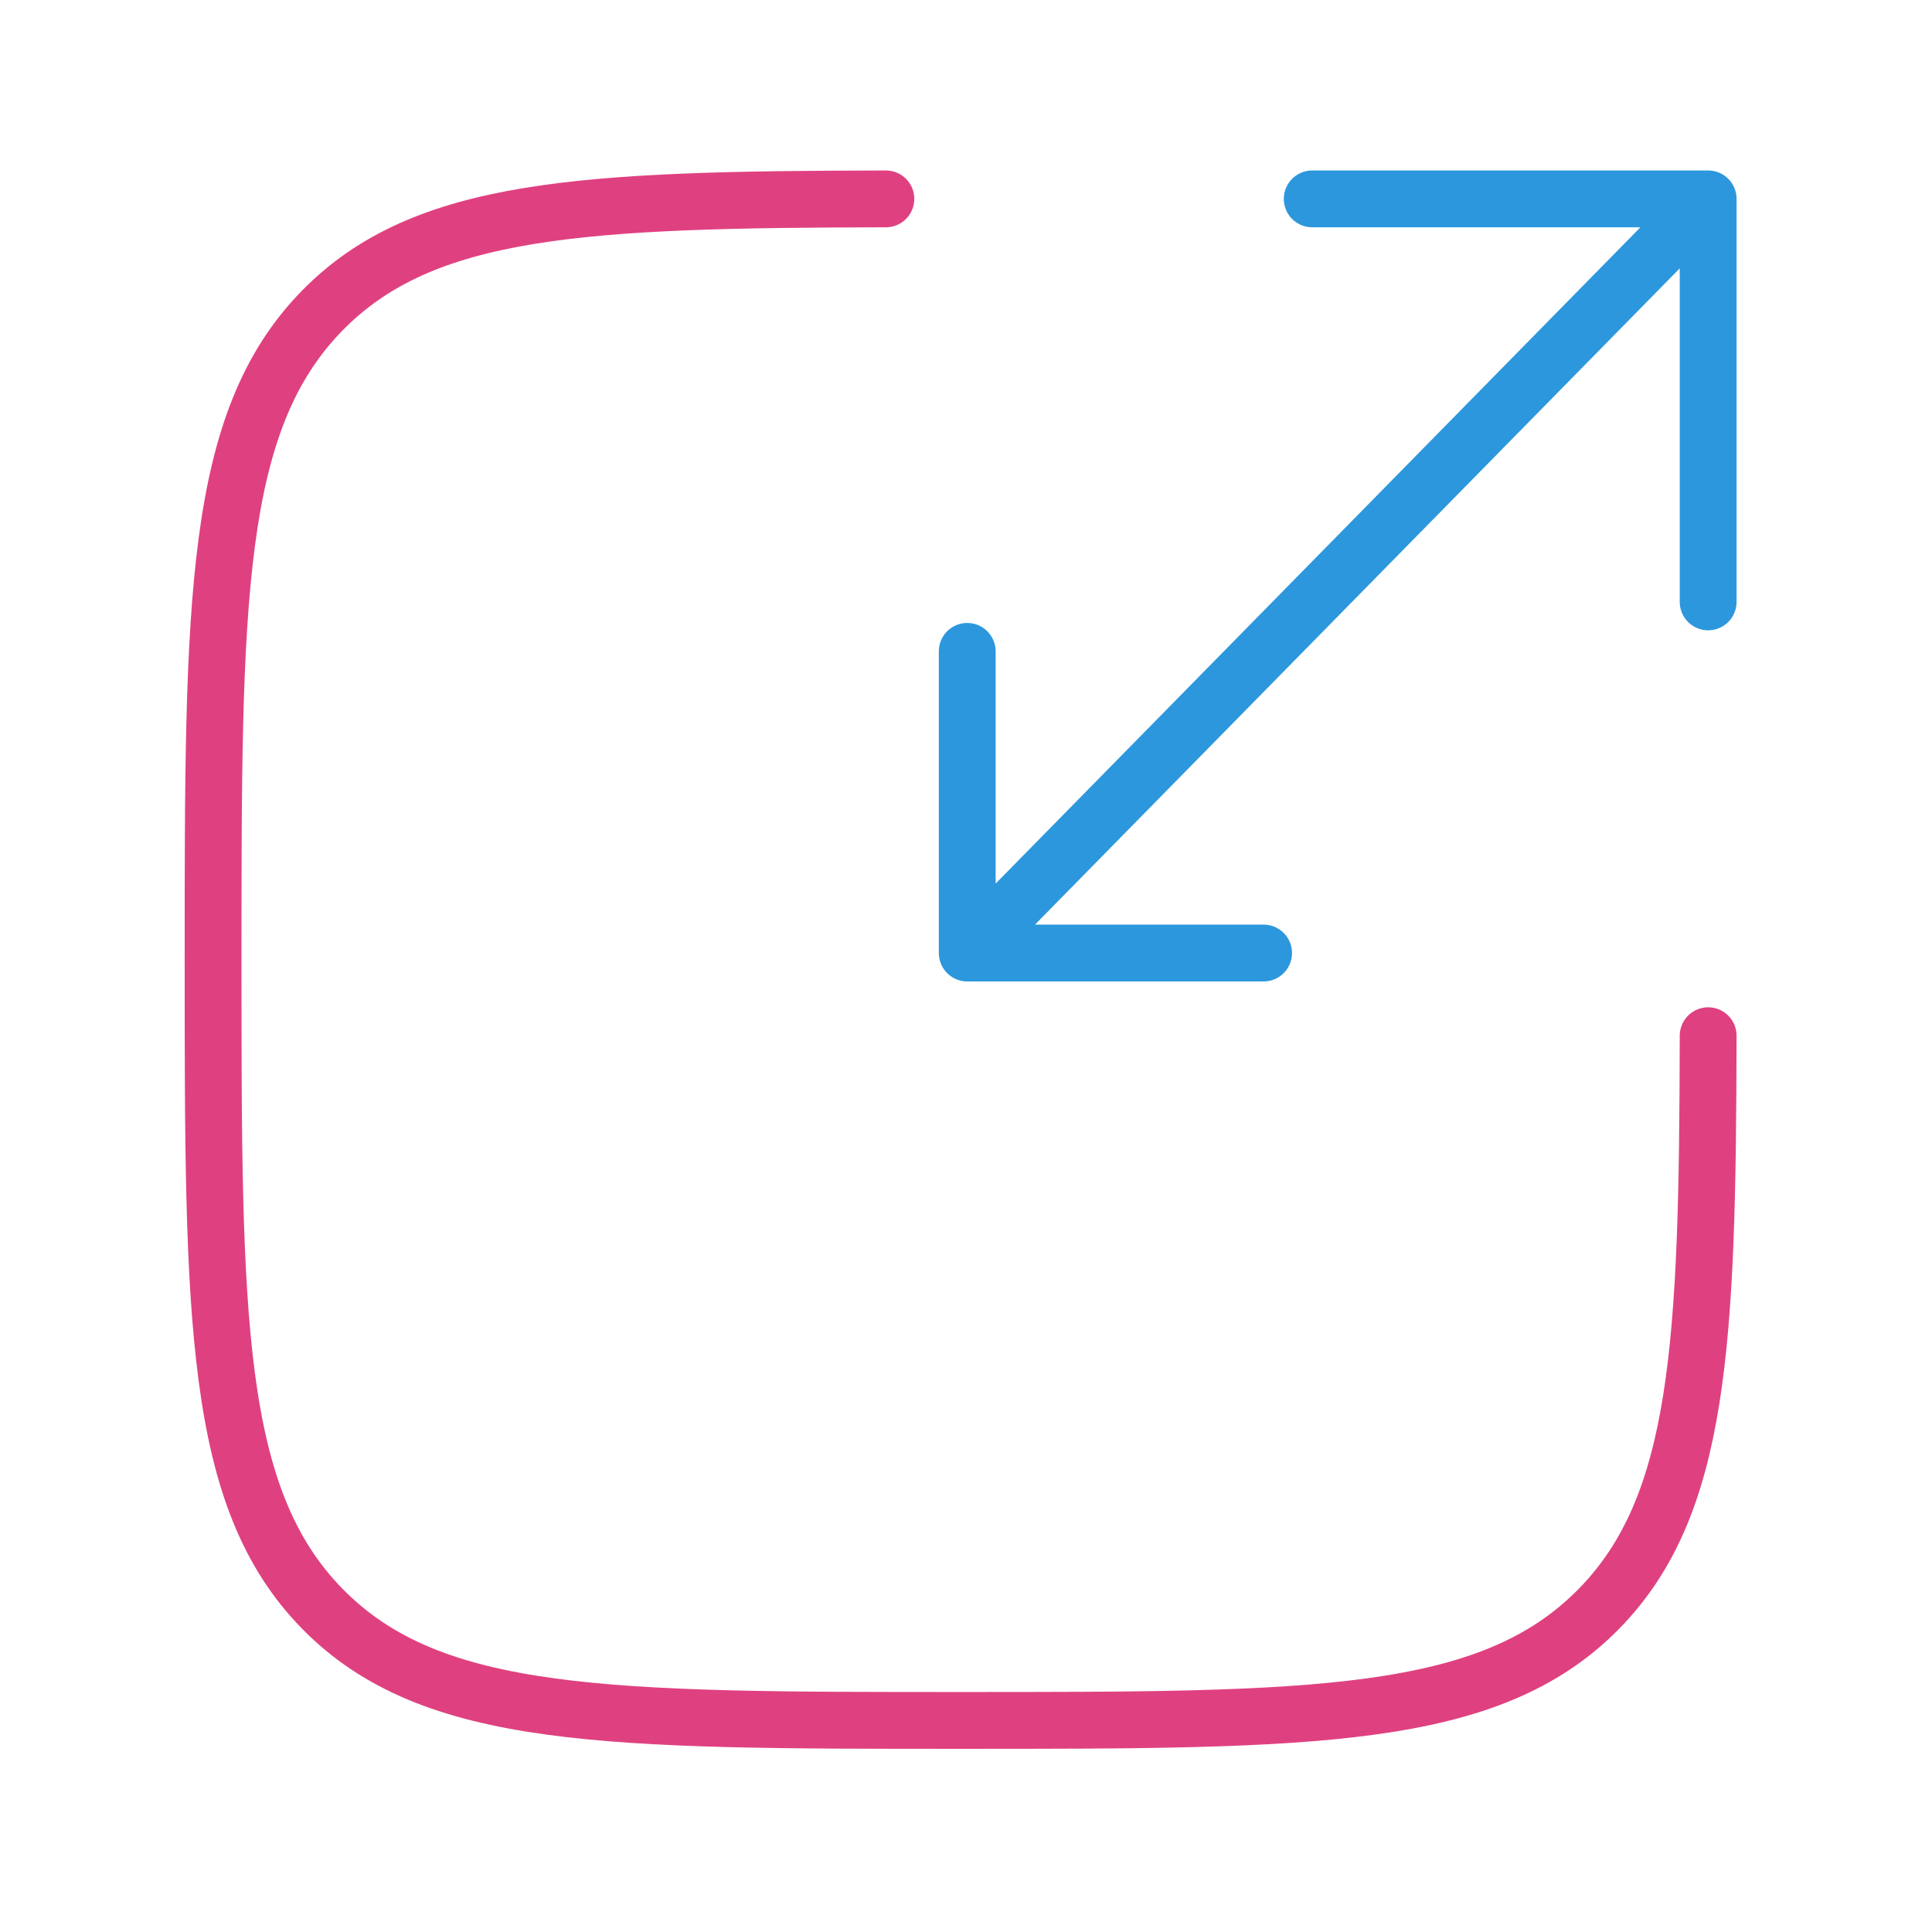 <?xml version="1.0" encoding="UTF-8"?> <svg xmlns="http://www.w3.org/2000/svg" width="136" height="136" viewBox="0 0 136 136" fill="none"><path d="M62.361 14C41.022 14.039 29.848 14.572 22.706 21.84C15 29.683 15 42.306 15 67.552C15 92.798 15 105.421 22.706 113.264C30.413 121.106 42.816 121.106 67.623 121.106C92.43 121.106 104.833 121.106 112.54 113.264C119.681 105.996 120.205 94.624 120.243 72.907" stroke="#DF4180" stroke-width="4" stroke-linecap="round"></path><path d="M73.303 61.779L120.243 14M120.243 14H92.372M120.243 14V42.369M115.028 19.309L68.087 67.087M68.087 67.087H88.95M68.087 67.087V45.852" stroke="#2C97DD" stroke-width="4" stroke-linecap="round" stroke-linejoin="round"></path></svg> 